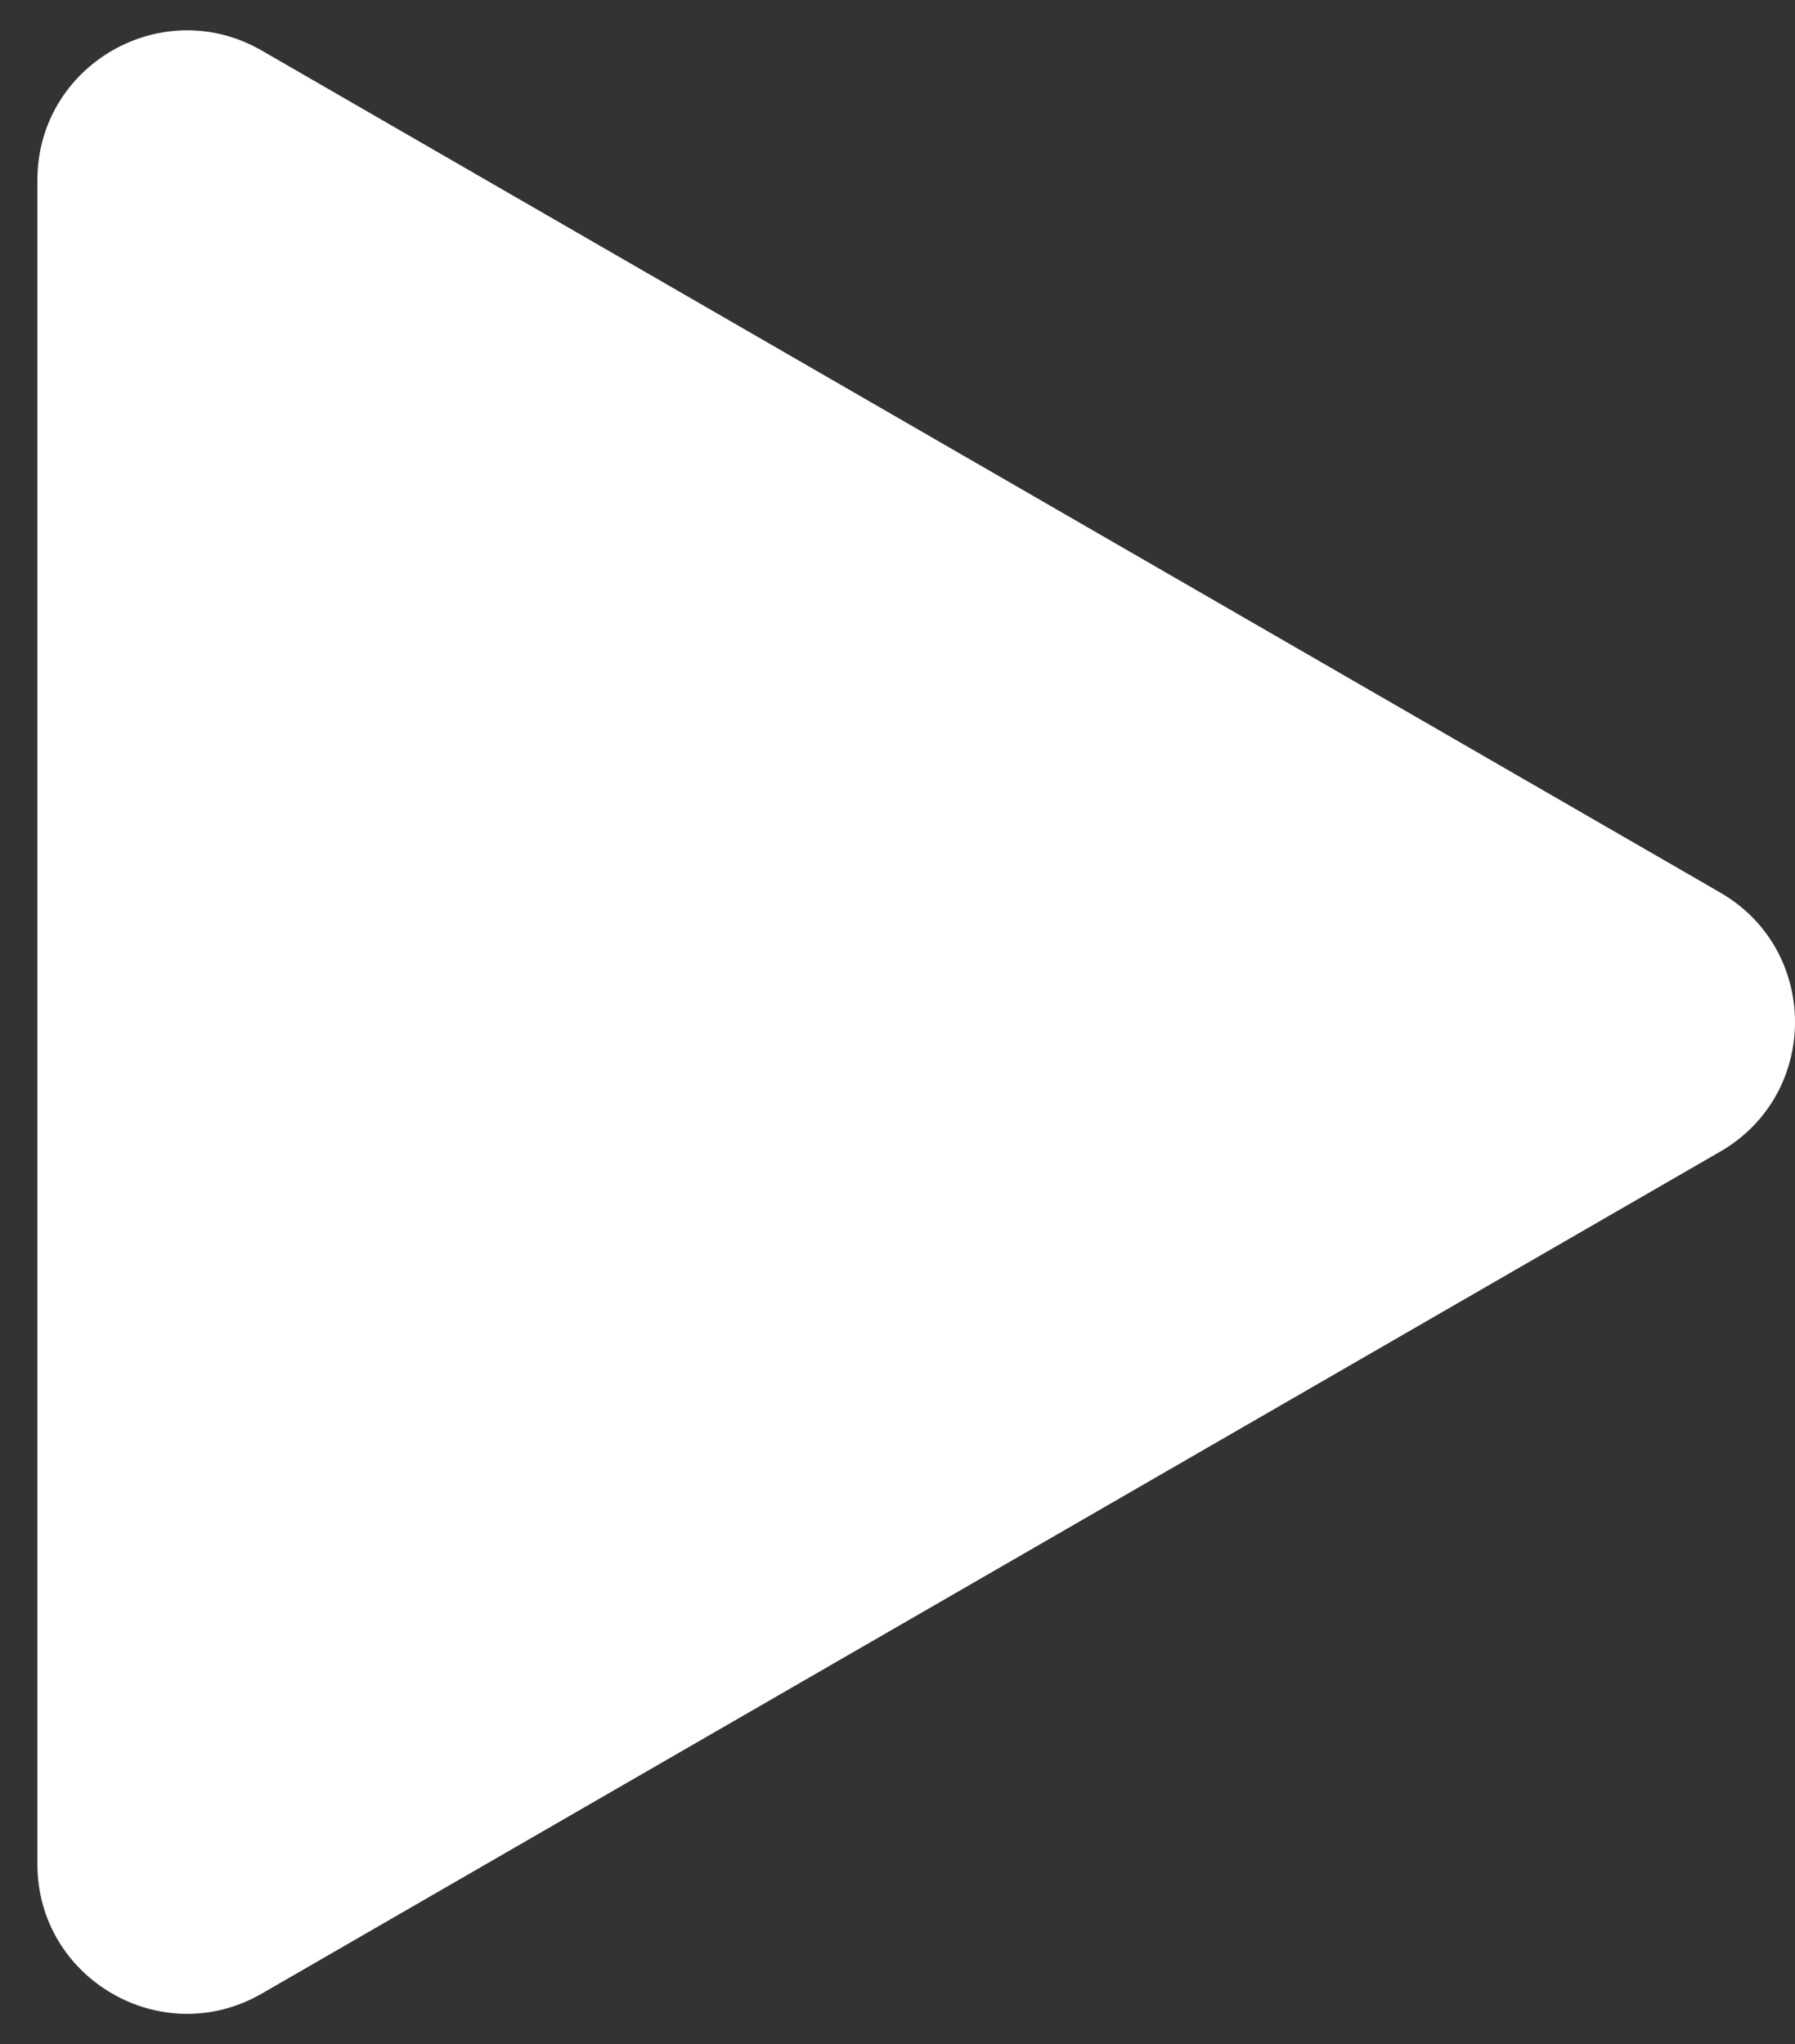 <svg width="36" height="41" viewBox="0 0 36 41" fill="none" xmlns="http://www.w3.org/2000/svg">
<rect x="0" y="0" width="36" height="41" fill="#333333" stroke="none"/>
<path d="M34.5 17.902C36.5 19.057 36.5 21.943 34.5 23.098L5.25 39.986C3.25 41.14 0.75 39.697 0.75 37.388L0.75 3.613C0.75 1.303 3.25 -0.14 5.25 1.014L34.5 17.902Z" fill="white"/>
</svg>
